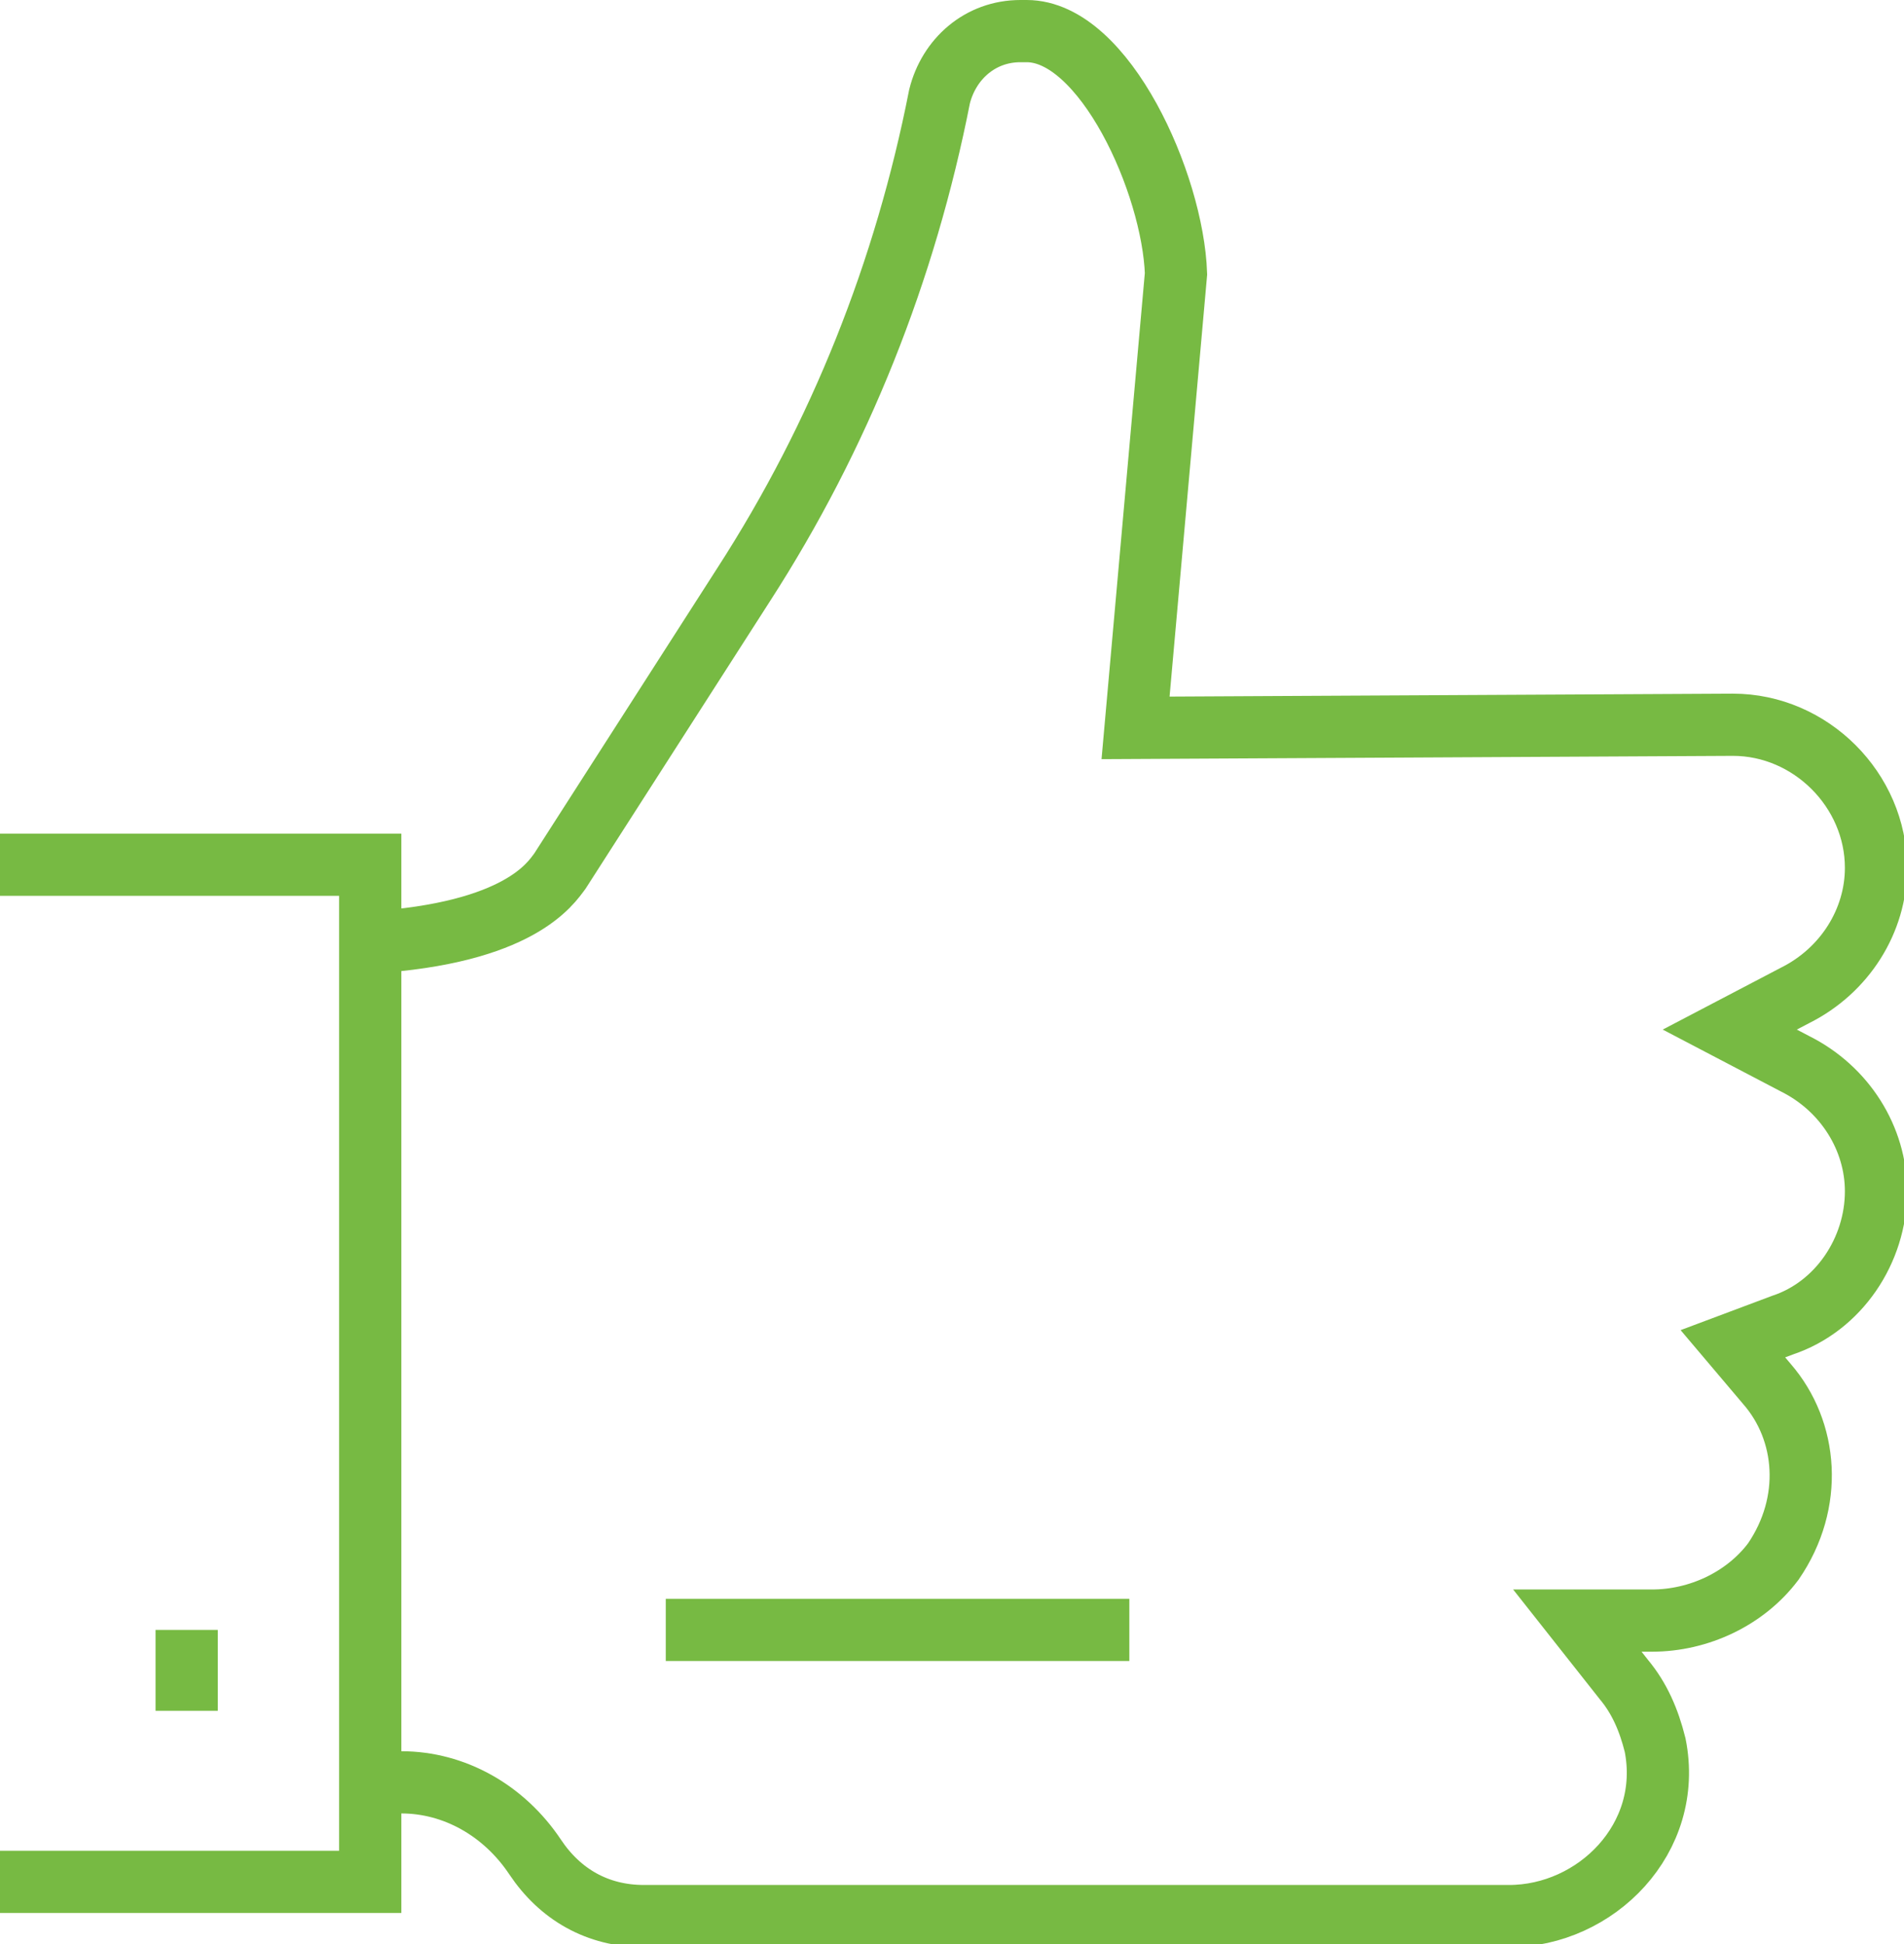 <?xml version="1.0" encoding="utf-8"?>
<!-- Generator: Adobe Illustrator 22.0.1, SVG Export Plug-In . SVG Version: 6.00 Build 0)  -->
<svg version="1.2" baseProfile="tiny" id="Слой_1"
	 xmlns="http://www.w3.org/2000/svg" xmlns:xlink="http://www.w3.org/1999/xlink" x="0px" y="0px" viewBox="0 0 61.2 62.5"
	 xml:space="preserve">
<path fill="none" stroke="#77BA43" stroke-width="2" stroke-miterlimit="10" d="M11.9,30.3c4.8-0.3,5.8-1.9,6.1-2.3l5.9-9.2
	c3.1-4.8,5.2-10.1,6.3-15.7l0,0C30.5,1.9,31.5,1,32.8,1H33c2.5,0,4.7,4.9,4.8,7.8l-1.3,14.6l19.2-0.1c2.5,0,4.6,2.1,4.6,4.6
	c0,1.7-1,3.3-2.6,4.1l-2.1,1.1l2.1,1.1c1.6,0.8,2.6,2.4,2.6,4.1c0,1.9-1.2,3.7-3,4.3l-1.6,0.6l1.1,1.3c1.3,1.5,1.5,3.8,0.2,5.7
	c-0.9,1.2-2.4,1.9-3.9,1.9h-2.4l1.5,1.9c0.5,0.6,0.8,1.3,1,2.1c0.6,3-1.9,5.5-4.7,5.5H20.7l0,0c-1.5,0-2.7-0.7-3.5-1.9
	c-1-1.5-2.6-2.4-4.3-2.4h-1.3"/>
<polyline fill="none" stroke="#77BA43" stroke-width="2" stroke-miterlimit="10" points="0,60.5 11.9,60.5 11.9,27.8 0,27.8 "/>
<line fill="none" stroke="#77BA43" stroke-width="2" stroke-miterlimit="10" x1="21.4" y1="52.4" x2="36.3" y2="52.4"/>
<line fill="none" stroke="#77BA43" stroke-width="2" stroke-miterlimit="10" x1="6" y1="55" x2="6" y2="52.4"/>
</svg>
